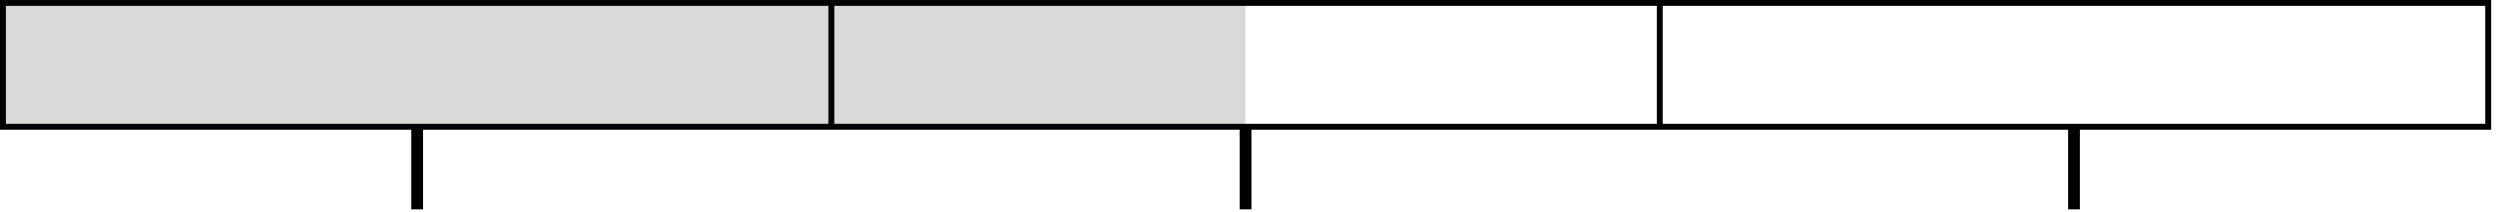 <svg width="212" height="18" viewBox="0 0 212 18" fill="none" xmlns="http://www.w3.org/2000/svg">
<g clip-path="url(#clip0_483_28)">
<path d="M105.625 0.25H0.25V10.75H105.625V0.25Z" fill="#D9D9D7"/>
<path d="M211 0.25H0.25V10.75H211V0.25Z" stroke="black" stroke-width="0.5" stroke-miterlimit="10"/>
<path d="M70.5 0.25V10.75" stroke="black" stroke-width="0.5" stroke-miterlimit="10"/>
<path d="M35.375 10.75V17.75" stroke="black" stroke-miterlimit="10"/>
<path d="M105.625 10.75V17.75" stroke="black" stroke-miterlimit="10"/>
<path d="M175.875 10.75V17.75" stroke="black" stroke-miterlimit="10"/>
<path d="M140.75 0.25V10.75" stroke="black" stroke-width="0.5" stroke-miterlimit="10"/>
</g>
<defs>
<clipPath id="clip0_483_28">
<rect width="211.25" height="17.75" fill="white"/>
</clipPath>
</defs>
</svg>
